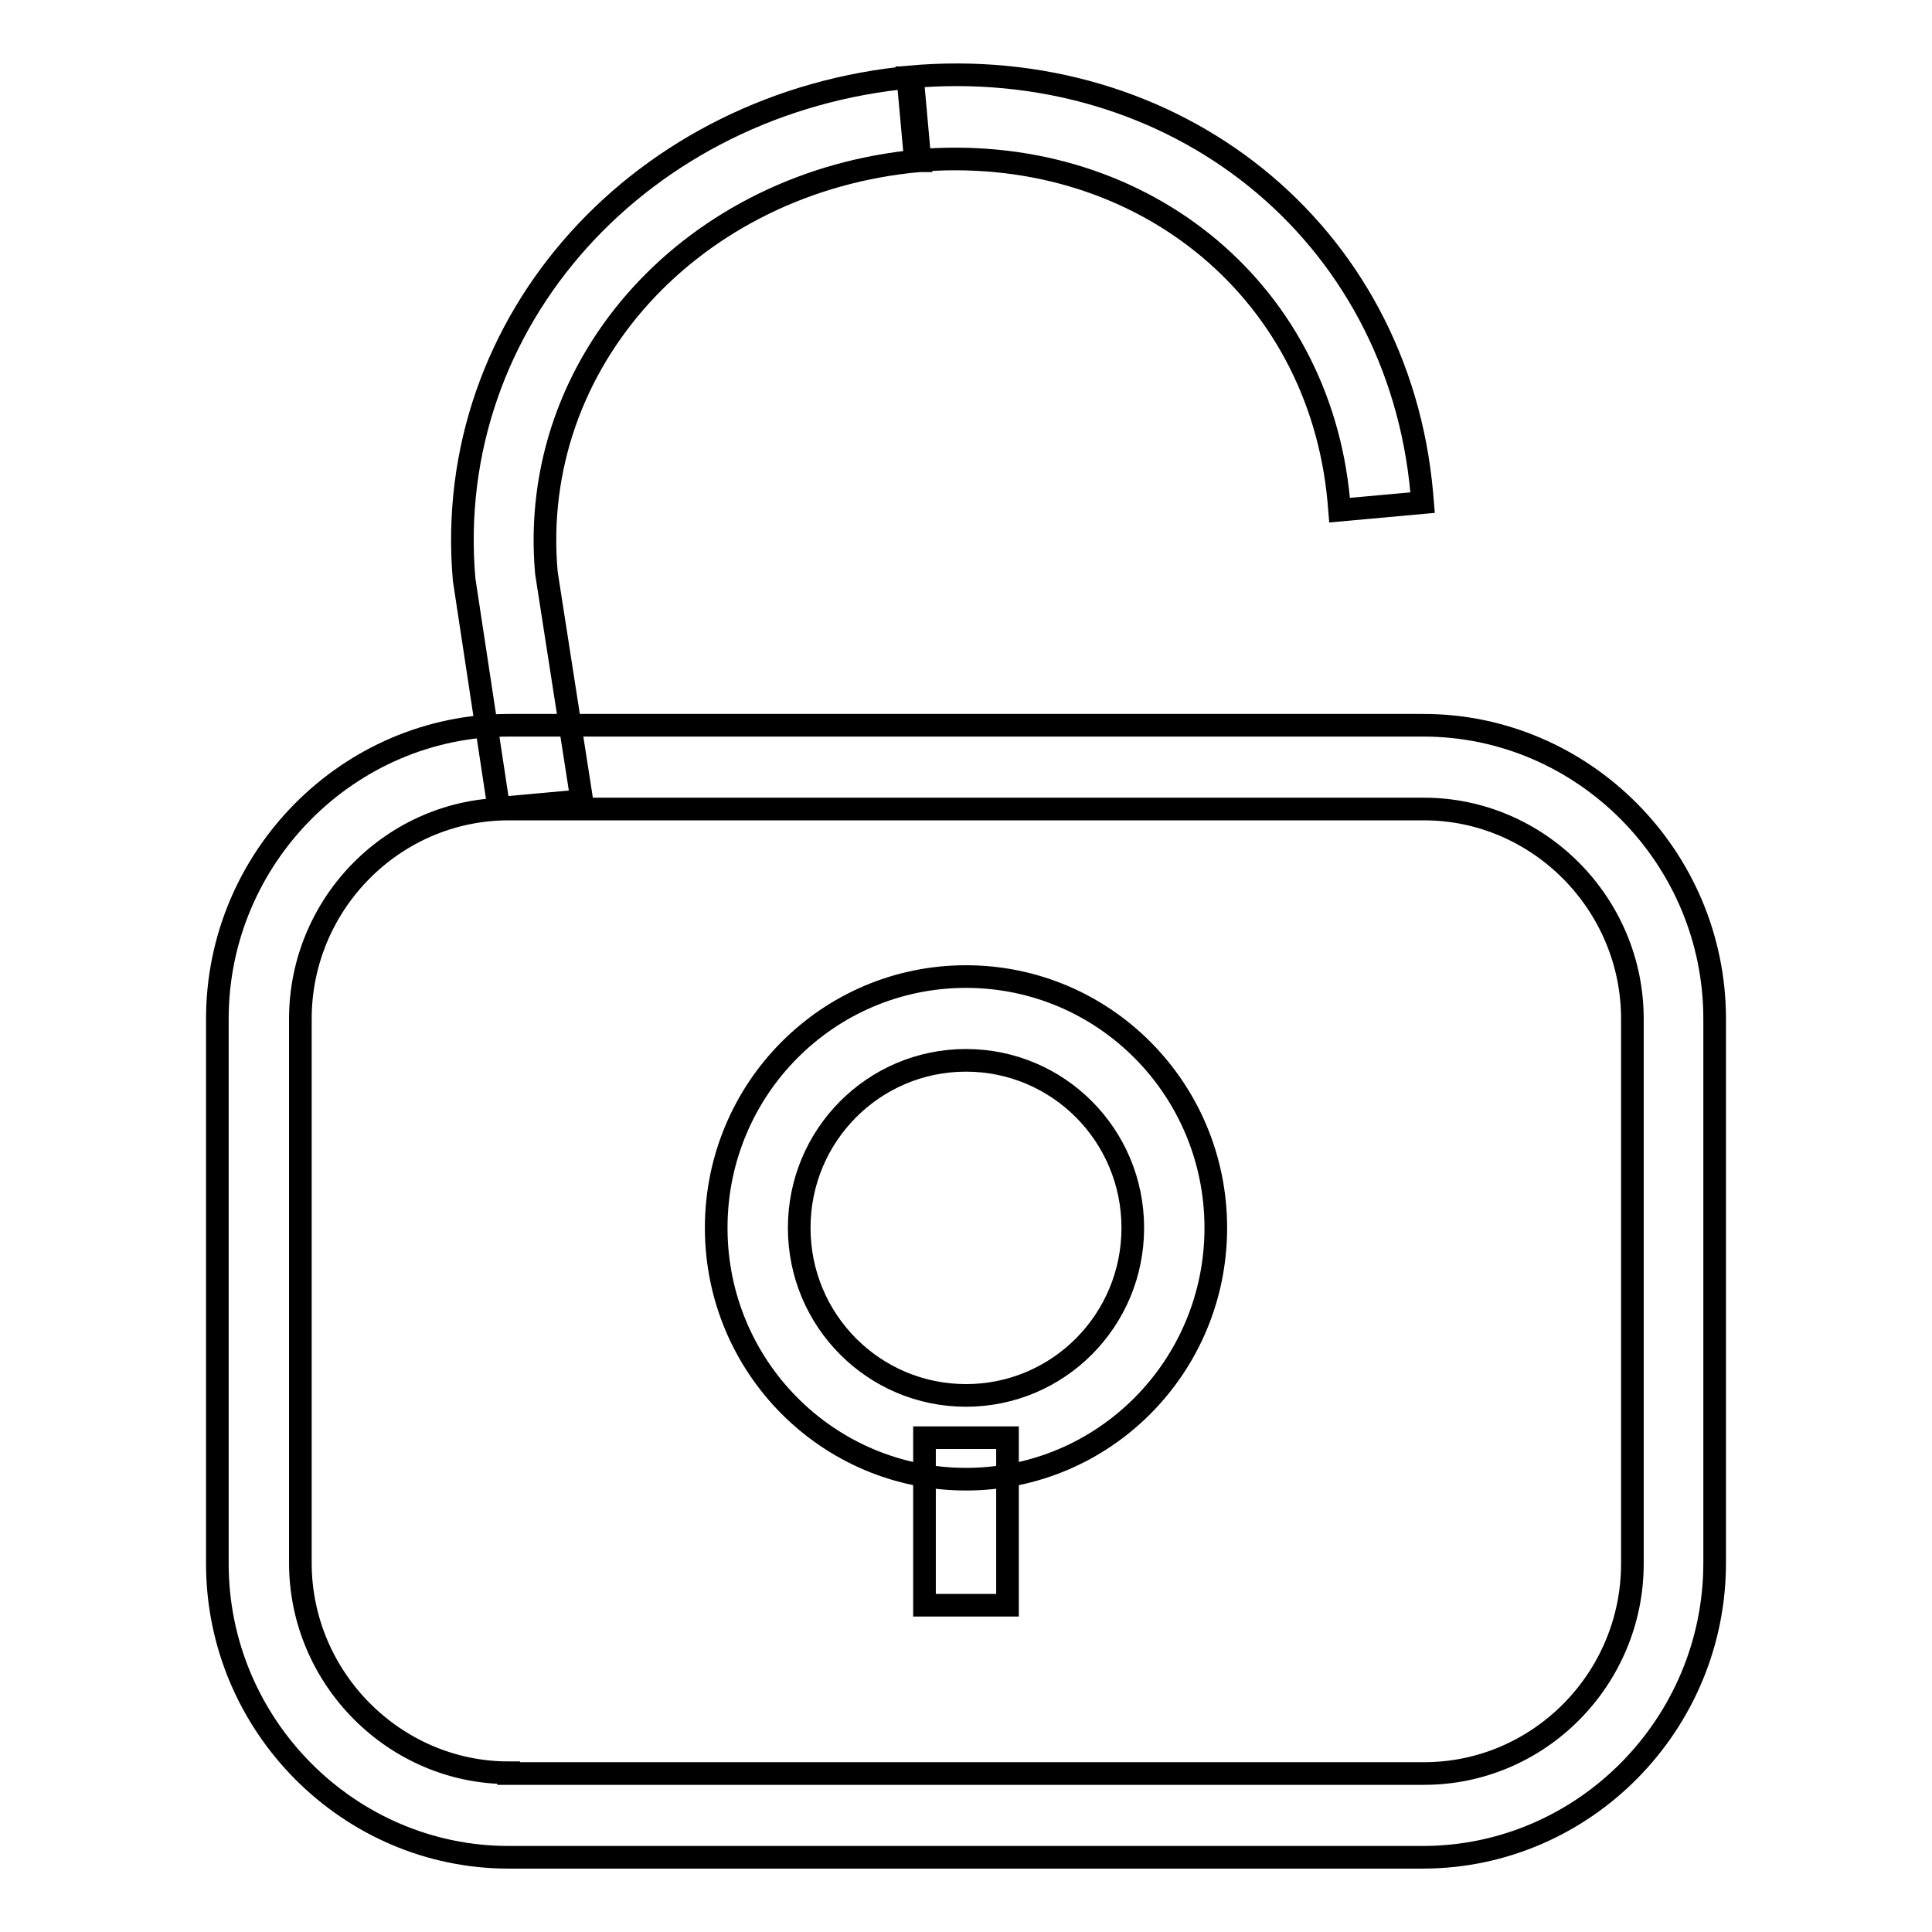 <?xml version="1.0" encoding="utf-8"?>
<!-- Svg Vector Icons : http://www.onlinewebfonts.com/icon -->
<!DOCTYPE svg PUBLIC "-//W3C//DTD SVG 1.1//EN" "http://www.w3.org/Graphics/SVG/1.1/DTD/svg11.dtd">
<svg version="1.1" xmlns="http://www.w3.org/2000/svg" xmlns:xlink="http://www.w3.org/1999/xlink" x="0px" y="0px" viewBox="0 0 256 256" enable-background="new 0 0 256 256" xml:space="preserve">
<g> <path stroke-width="3" fill-opacity="0" stroke="#000000"  d="M72.4,75.9C69.9,47.8,92,24,121.8,21.3l-0.5-5.5l-0.5-5.5l-0.5,0l0.5,5.5l0.5,5.5 c29.3-2.6,53.5,16.6,56.1,45.1l0.1,1.2l11-1l-0.1-1.2c-3.1-34.8-32.8-58.4-68-55.2l1,11.1l0.5,0l-1-11.1 c-35.7,3.2-62.4,32.2-59.4,66.6l4.6,30.3l11-1L72.4,75.9L72.4,75.9z M161.1,162.7c0-18.4-14.8-33.3-33.1-33.3 c-18.3,0-33.1,14.9-33.1,33.3c0,18.4,14.8,33.3,33.1,33.3C146.3,196,161.1,181.1,161.1,162.7L161.1,162.7z M105.9,162.7 c0-12.3,9.9-22.2,22.1-22.2c12.2,0,22.1,9.9,22.1,22.2s-9.9,22.2-22.1,22.2C115.8,184.9,105.9,175,105.9,162.7L105.9,162.7z  M122.5,212.7h11v-22.2h-11V212.7L122.5,212.7z M67.4,234.9c-15.1,0-27.6-12.5-27.6-27.8V135c0-15.3,12.4-27.8,27.6-27.8h121.3 c15.1,0,27.6,12.5,27.6,27.8v72.2c0,15.3-12.4,27.8-27.6,27.8H67.4L67.4,234.9z M227.2,207.1V135c0-21.4-17.4-38.9-38.6-38.9H67.4 c-21.2,0-38.6,17.5-38.6,38.9v72.2c0,21.4,17.4,38.9,38.6,38.9h121.3C209.9,246,227.2,228.5,227.2,207.1L227.2,207.1z"/></g>
</svg>